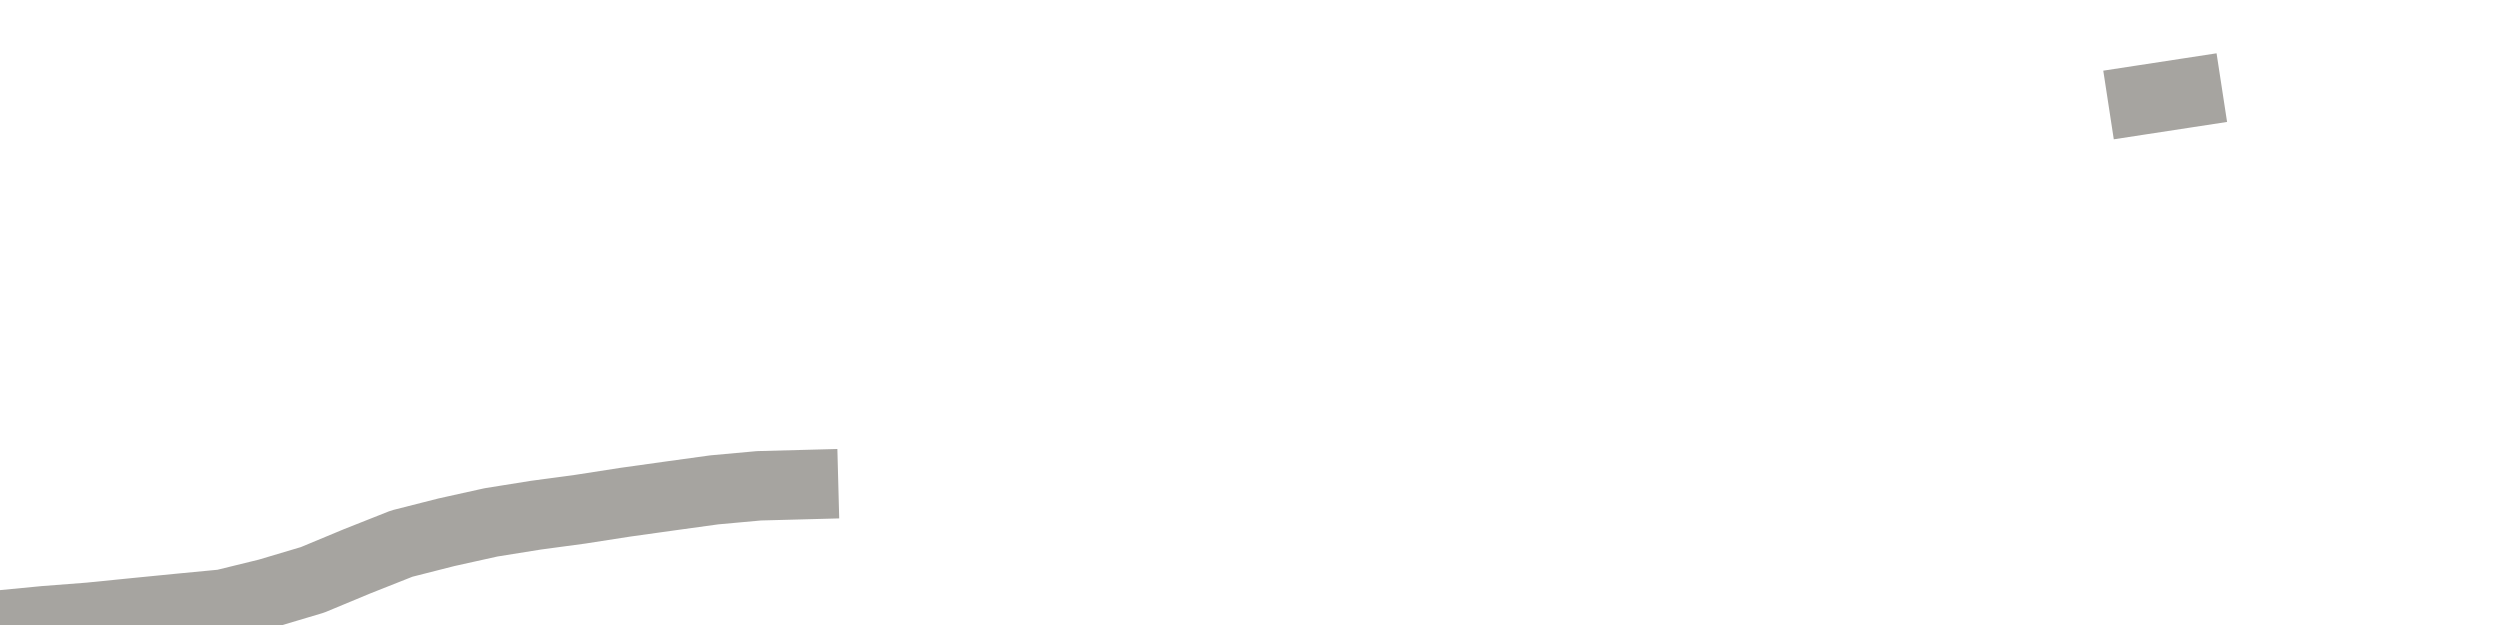 <?xml version="1.0" encoding="utf-8" standalone="no"?>
<!DOCTYPE svg PUBLIC "-//W3C//DTD SVG 1.1//EN"
  "http://www.w3.org/Graphics/SVG/1.1/DTD/svg11.dtd">
<svg xmlns:xlink="http://www.w3.org/1999/xlink" width="72pt" height="18pt" viewBox="0 0 72 18" xmlns="http://www.w3.org/2000/svg" version="1.1">
 <defs>
  <style type="text/css">*{stroke-linejoin: round; stroke-linecap: butt}</style>
 </defs>
 <g id="figure_1">
  <g id="patch_1">
   <path d="M 0 18 
L 72 18 
L 72 0 
L 0 0 
L 0 18 
z
" style="fill: none"/>
  </g>
  <g id="axes_1">
   <g id="patch_2">
    <path d="M 0 18 
L 72 18 
L 72 0 
L 0 0 
L 0 18 
z
" style="fill: none; opacity: 0"/>
   </g>
   <g id="line2d_1">
    <path d="M 0 18 
L 1.286 17.876 
L 2.571 17.777 
L 3.857 17.648 
L 5.143 17.521 
L 6.429 17.398 
L 7.714 17.083 
L 9 16.7 
L 10.286 16.165 
L 11.571 15.656 
L 12.857 15.329 
L 14.143 15.044 
L 15.429 14.838 
L 16.714 14.665 
L 18 14.465 
L 19.286 14.285 
L 20.571 14.108 
L 21.857 13.991 
L 23.143 13.957 
M 61.714 2.872 
L 63 2.675 
M 72 0 
" clip-path="url(#p07994fc55d)" style="fill: none; stroke: #a6a4a0; stroke-width: 2; stroke-linecap: square"/>
   </g>
  </g>
  <g id="axes_2"/>
 </g>
 <defs>
  <clipPath id="p07994fc55d">
   <rect x="0" y="0" width="72" height="18"/>
  </clipPath>
 </defs>
</svg>
